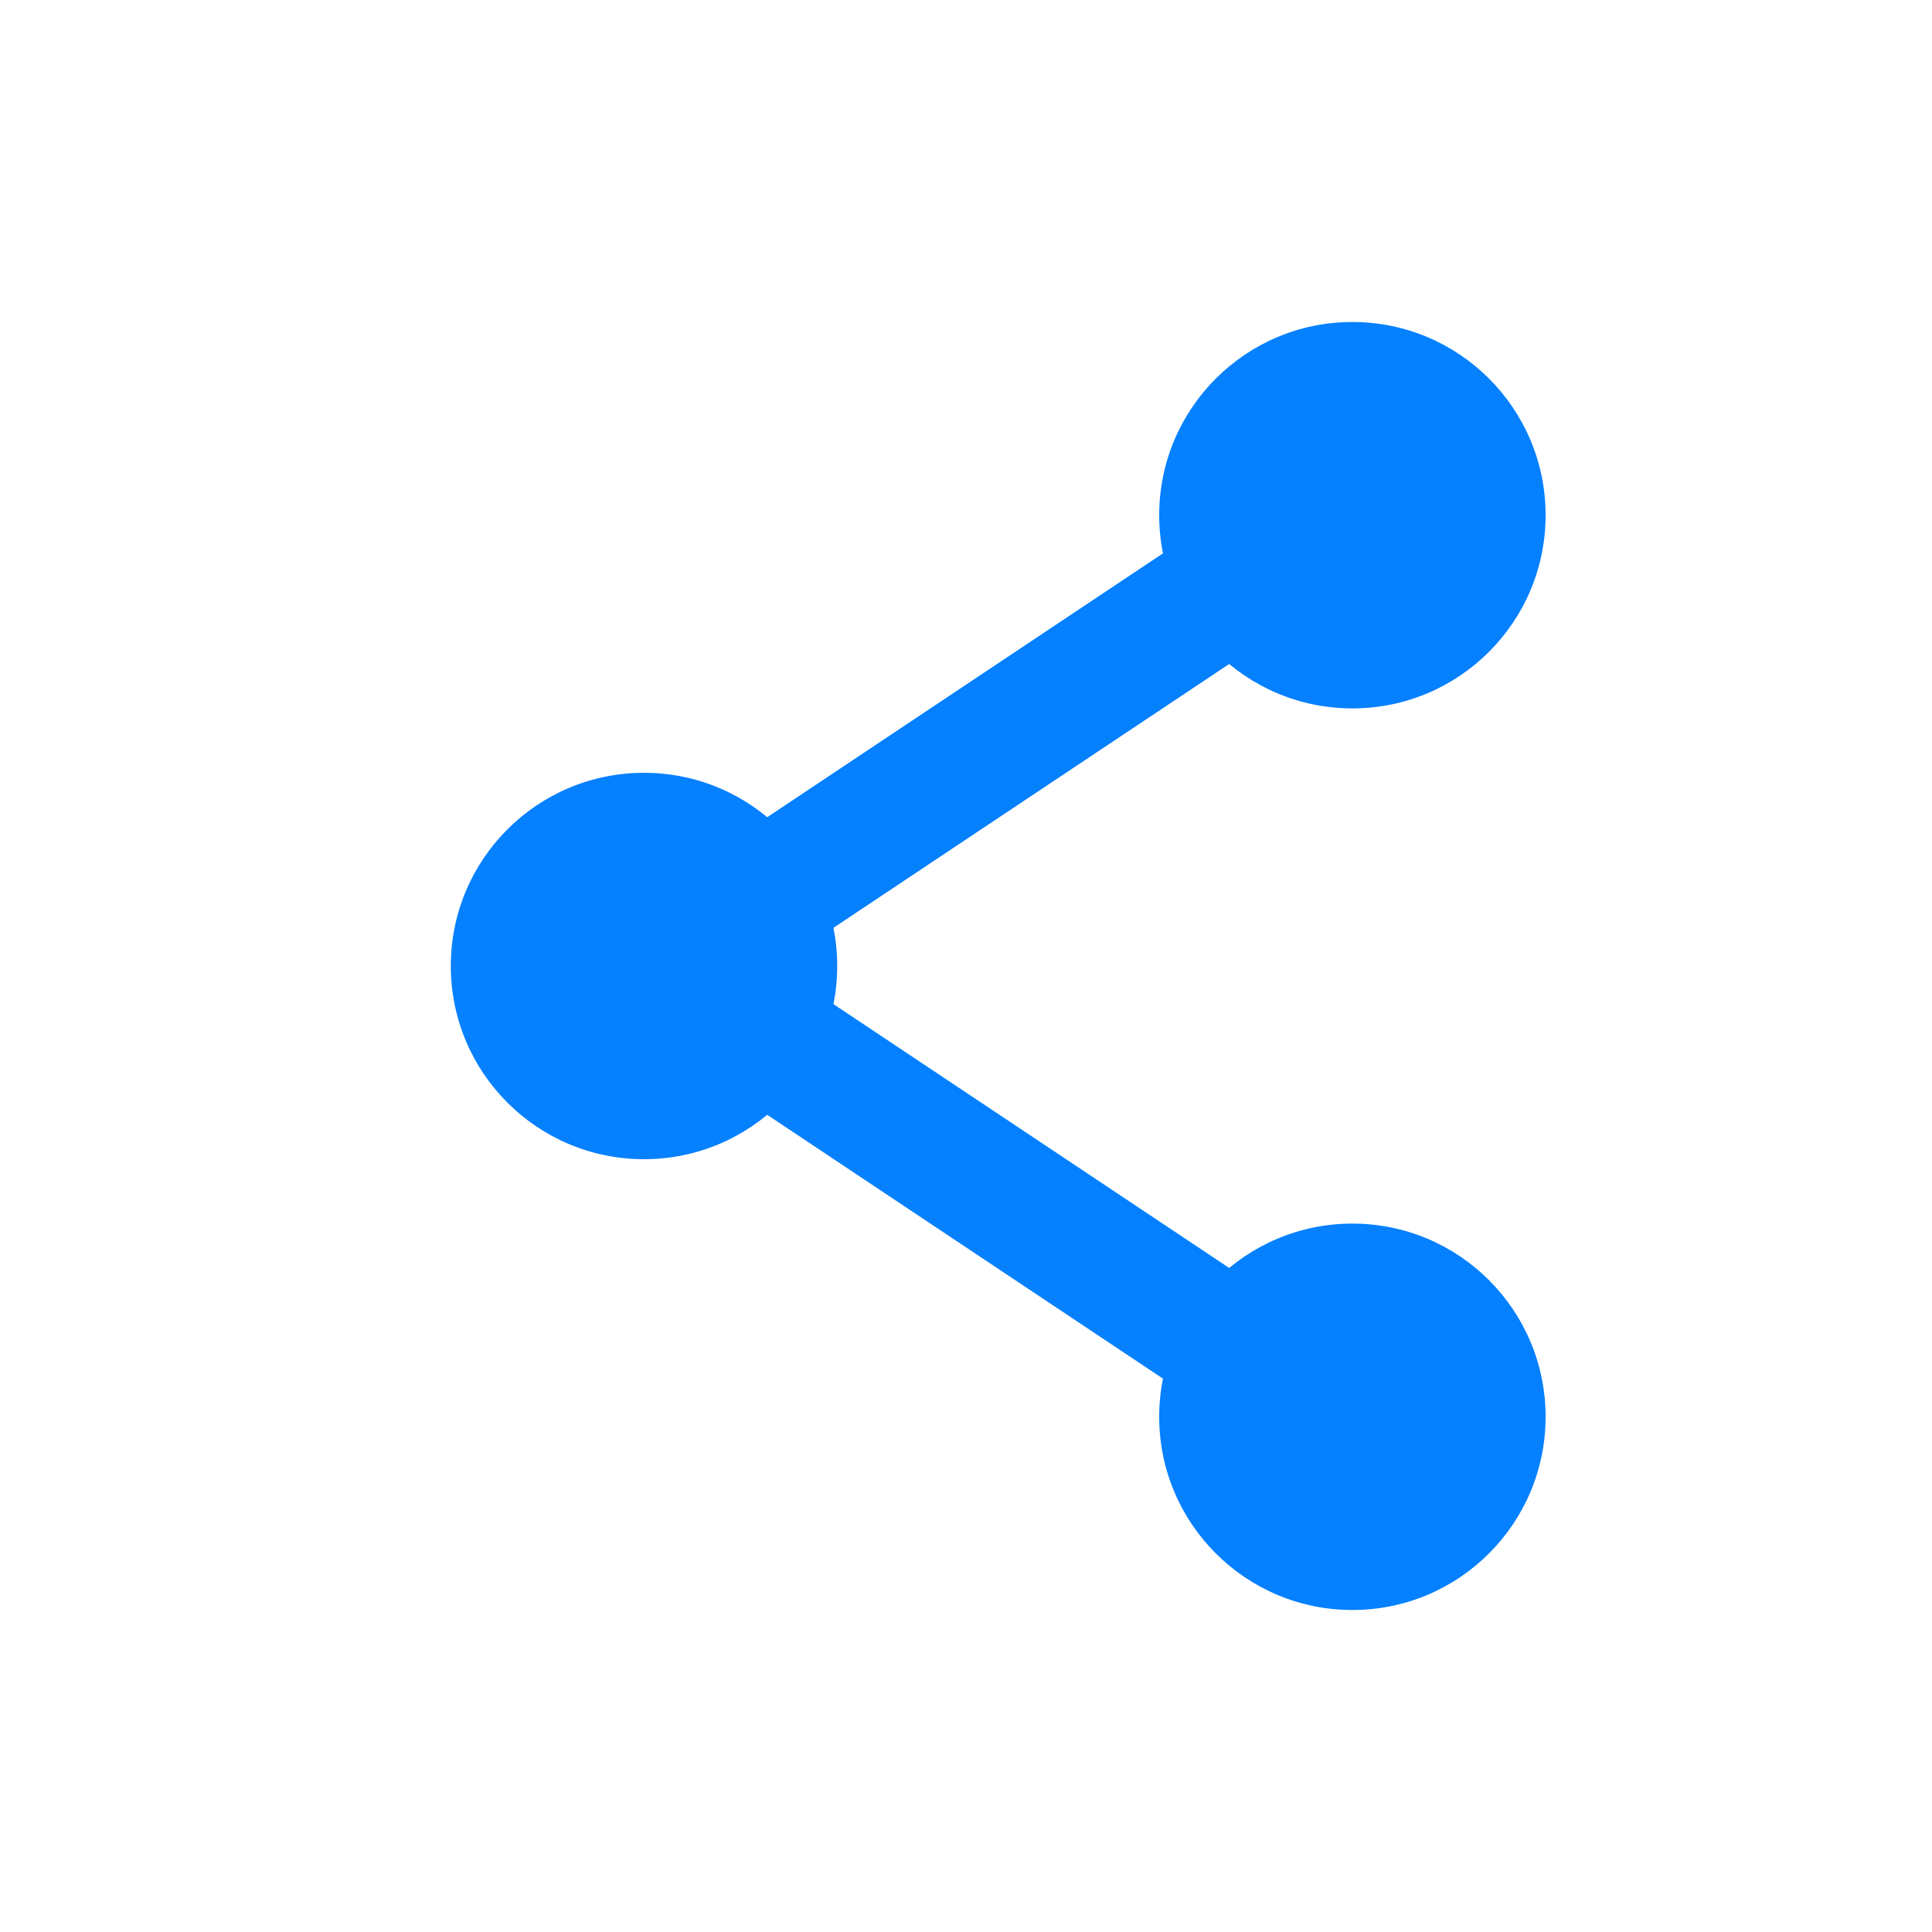 <svg width="30" height="30" xmlns="http://www.w3.org/2000/svg"><g fill="none" fill-rule="evenodd"><circle fill="#0580FF" cx="10" cy="15" r="3"/><circle fill="#0580FF" cx="21" cy="8" r="3"/><circle fill="#0580FF" cx="21" cy="22" r="3"/><path d="M9.5 15.5l12-8m-12 7l12 8" stroke="#0580FF" stroke-width="2" stroke-linecap="square"/></g></svg>